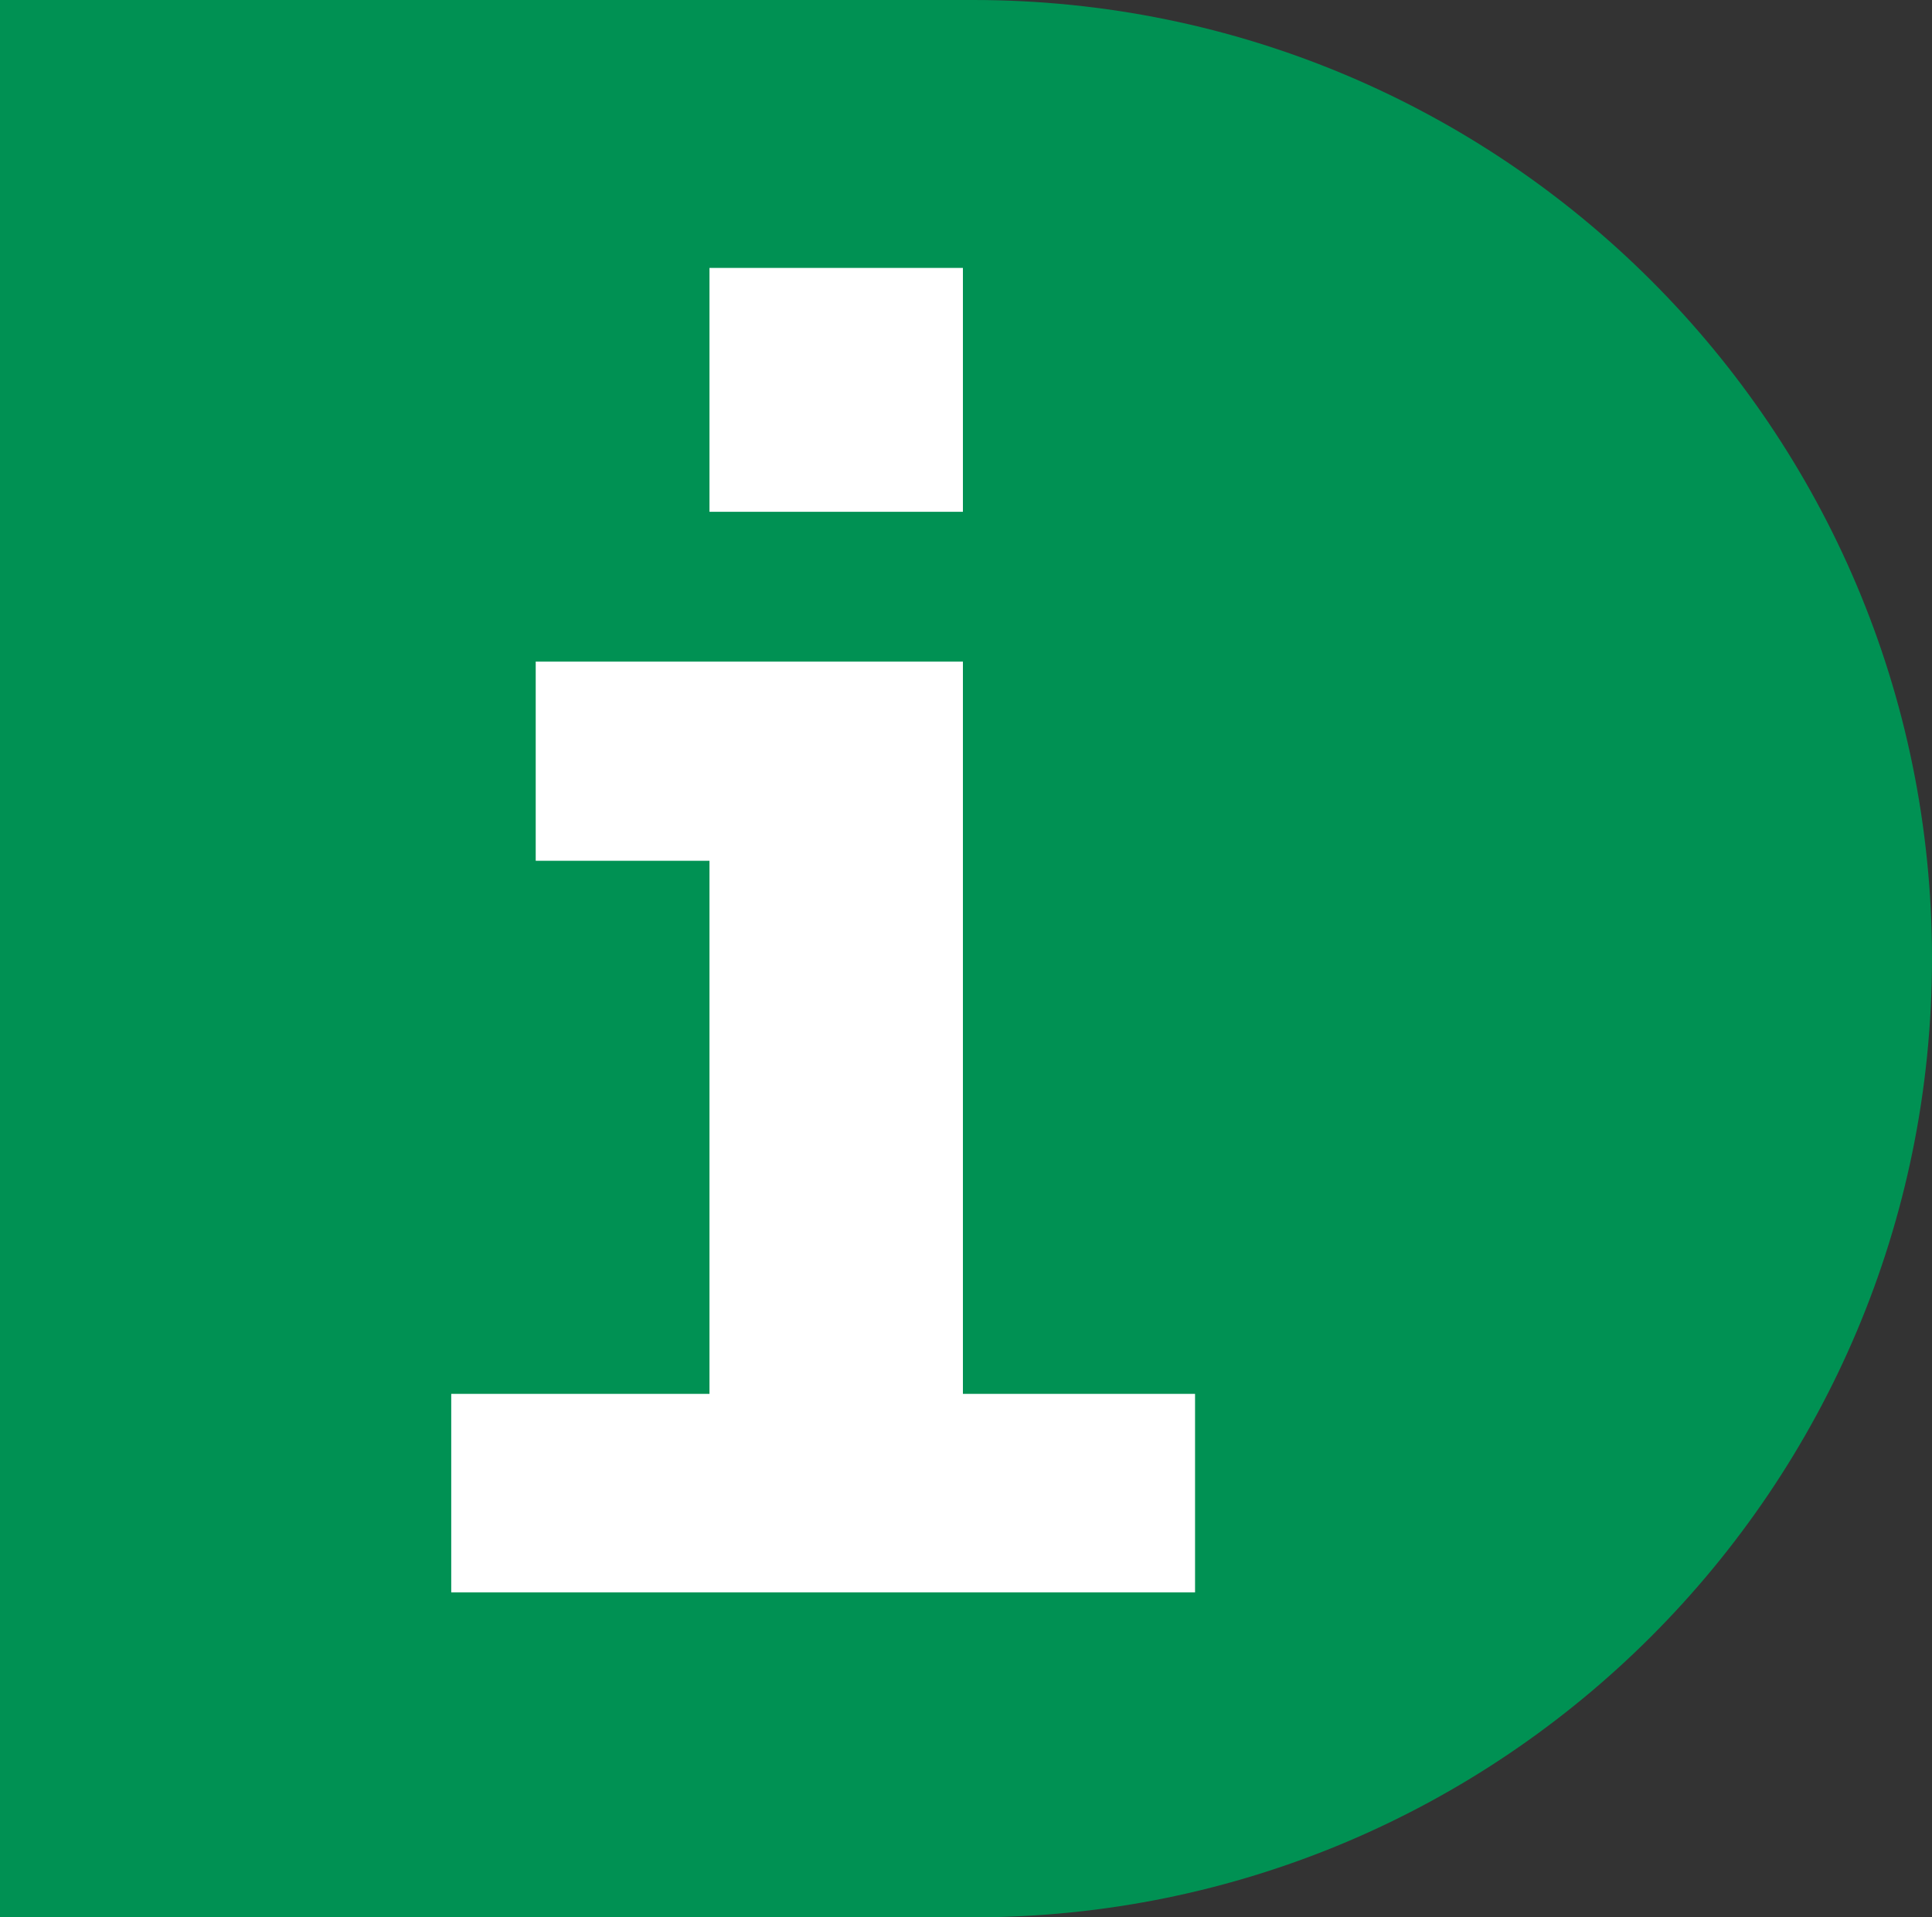 <?xml version="1.0" encoding="UTF-8"?><svg id="Ebene_2" xmlns="http://www.w3.org/2000/svg" viewBox="0 0 28.13 27.91"><rect x="0" y="0" width="28.13" height="27.91" fill="#333333" stroke="none"/><defs><style>.cls-1{fill:#009153;}.cls-2{fill:#fff;}</style></defs><g id="Bunt_und_anders_geformt"><g id="Fragezeichen"><path class="cls-1" d="m14.17 0h-14.17v27.91h14.17c7.71 0 13.96-6.25 13.96-13.96s-6.25-13.95-13.96-13.95z"/><g><polygon class="cls-2" points="14.02 20.29 17.4 20.29 17.4 23.18 6.57 23.18 6.57 20.29 10.33 20.29 10.33 12.53 7.8 12.53 7.8 9.63 14.02 9.63 14.02 20.29"/><rect class="cls-2" x="10.33" y="3.9" width="3.69" height="3.55"/></g></g></g></svg>